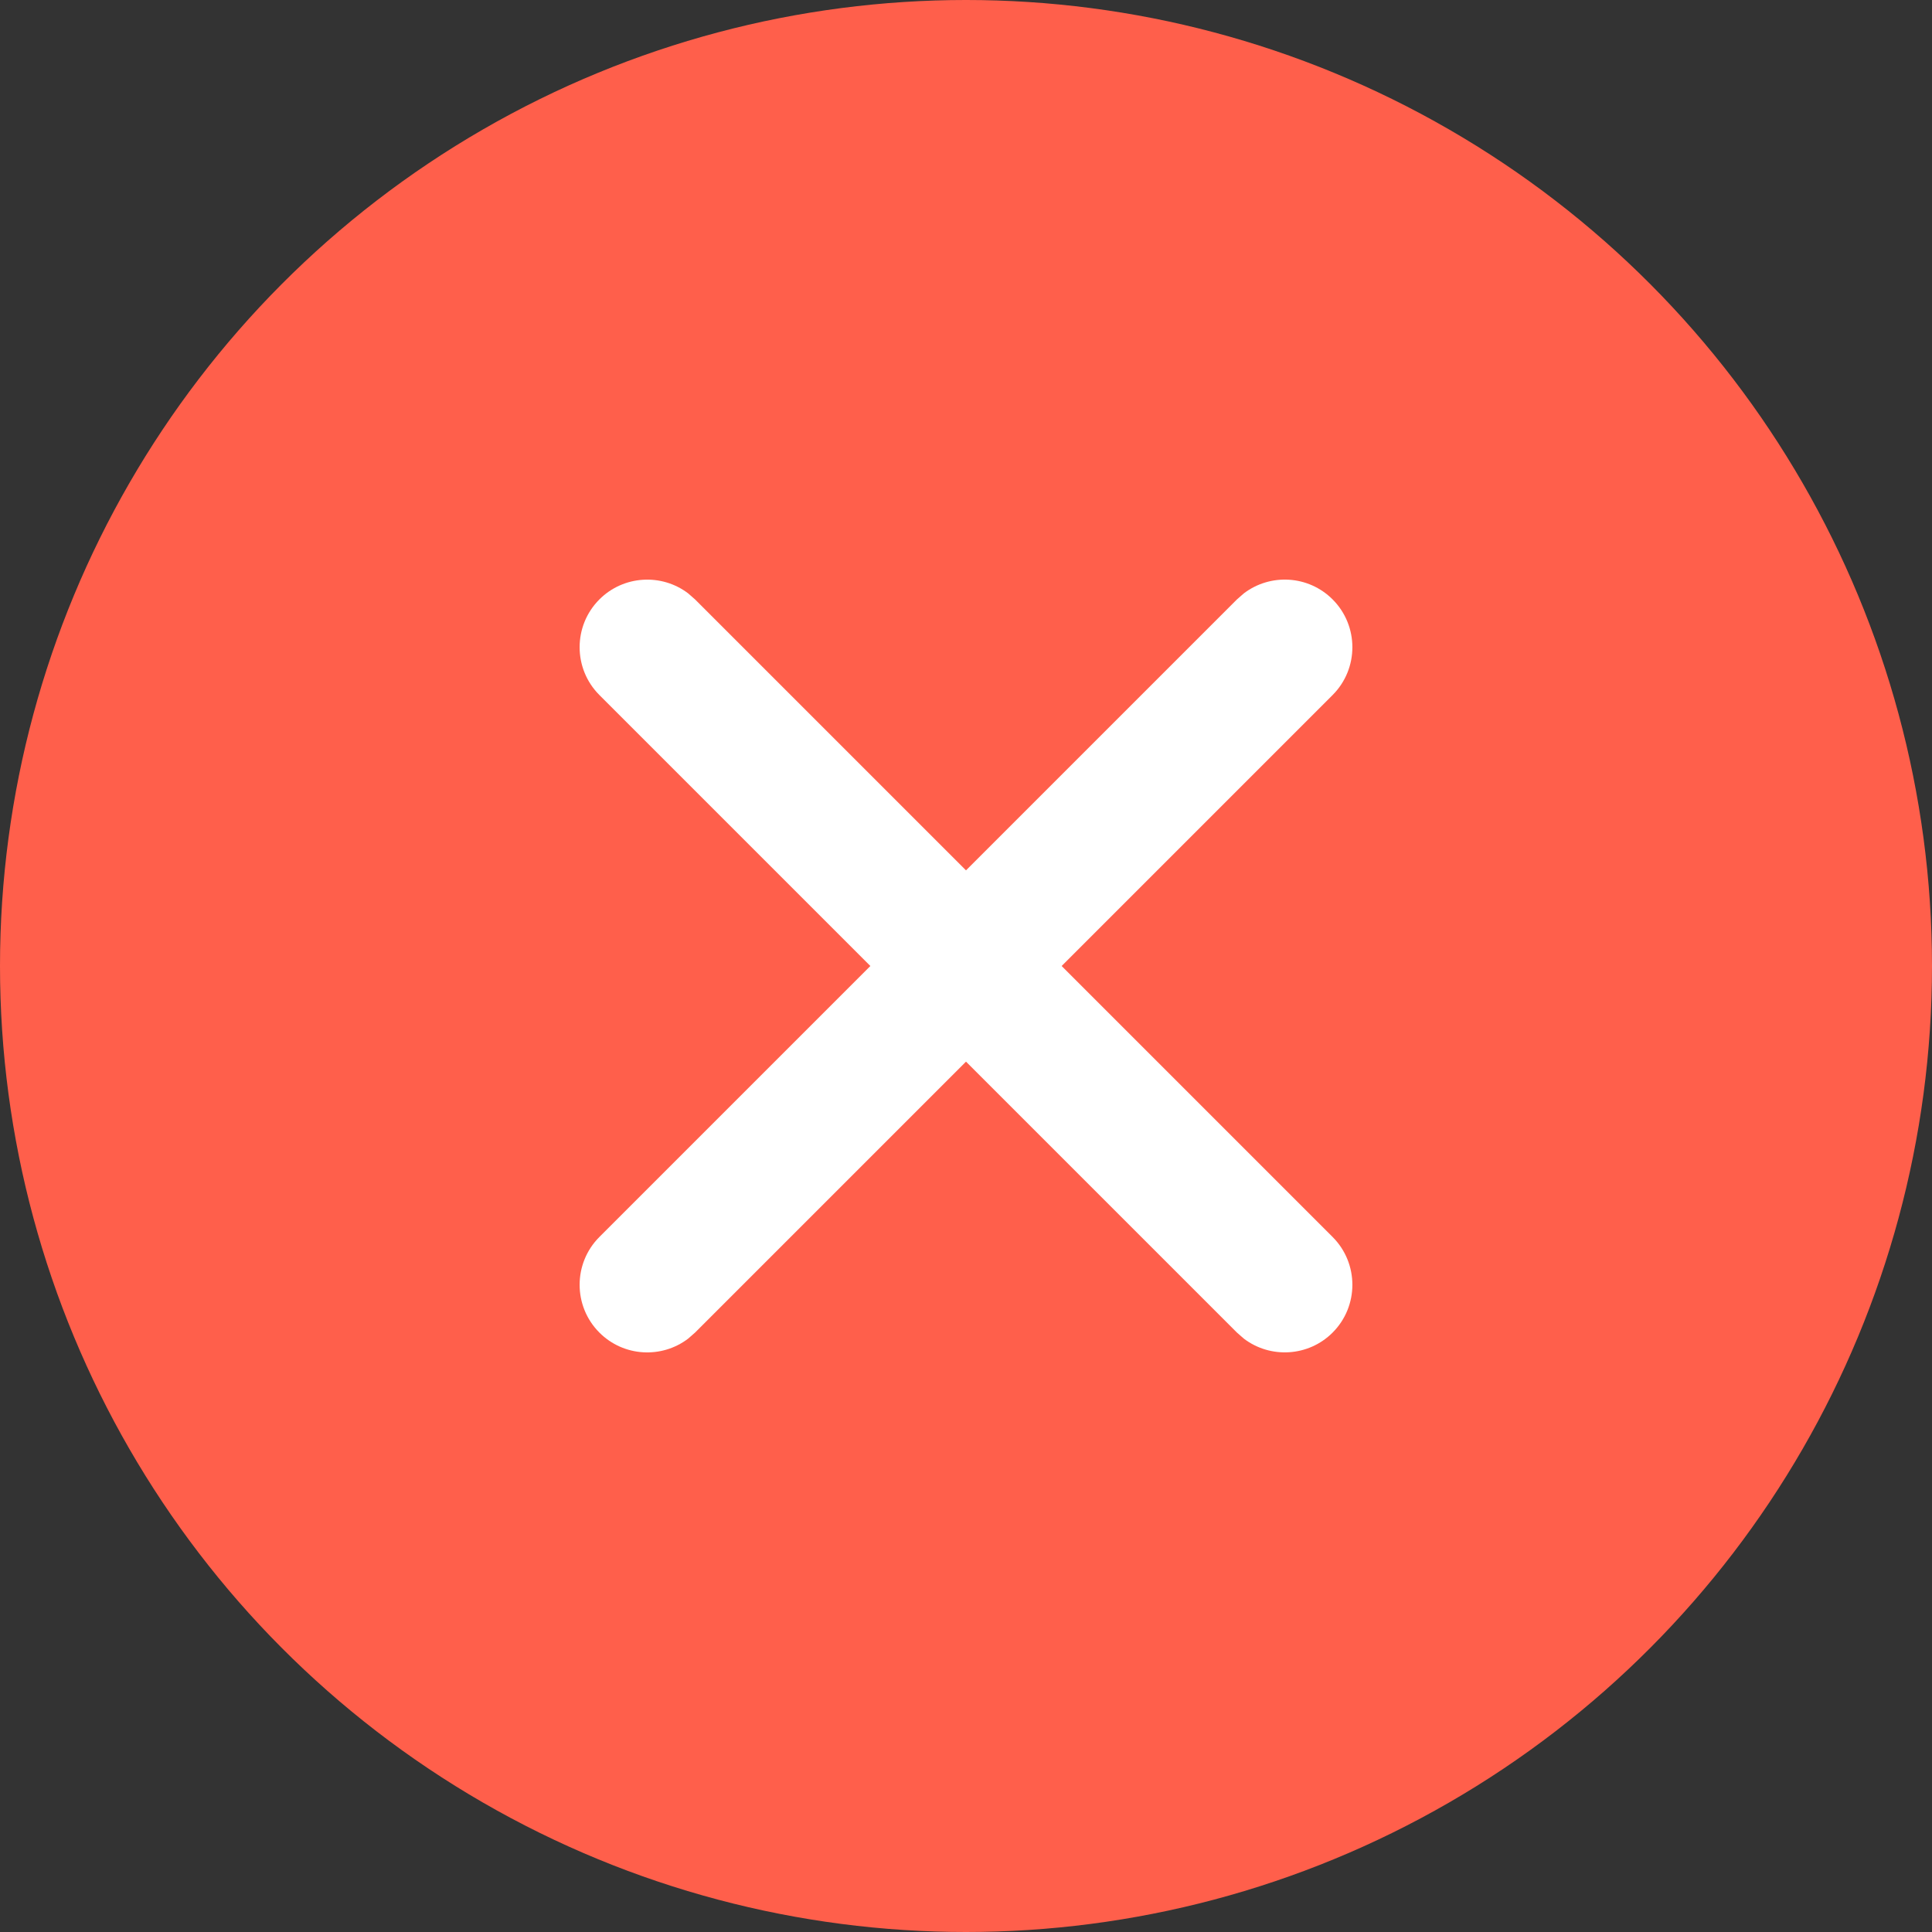 <svg xmlns="http://www.w3.org/2000/svg" width="20" height="20" viewBox="0 0 20 20">
    <rect x="0" y="0" width="20" height="20" fill="#333333" stroke="none"/>
    <g fill="none" fill-rule="evenodd">
        <g>
            <g transform="translate(-1615 -556) translate(1615 556)">
                <circle cx="10" cy="10" r="10" fill="#FF5F4B"/>
                <path fill="#FFF" fill-rule="nonzero" d="M12.877 6.142c.274-.208.667-.188.918.063.273.273.273.717 0 .99L10.99 10l2.805 2.805c.273.273.273.717 0 .99-.25.25-.644.271-.918.063l-.072-.063L10 10.99l-2.805 2.805-.072.063c-.274.208-.667.188-.918-.063-.273-.273-.273-.717 0-.99L9.01 10 6.205 7.195c-.273-.273-.273-.717 0-.99.25-.25.644-.271.918-.063l.072.063L10 9.01l2.805-2.805z"/>
            </g>
        </g>
    </g>
</svg>
